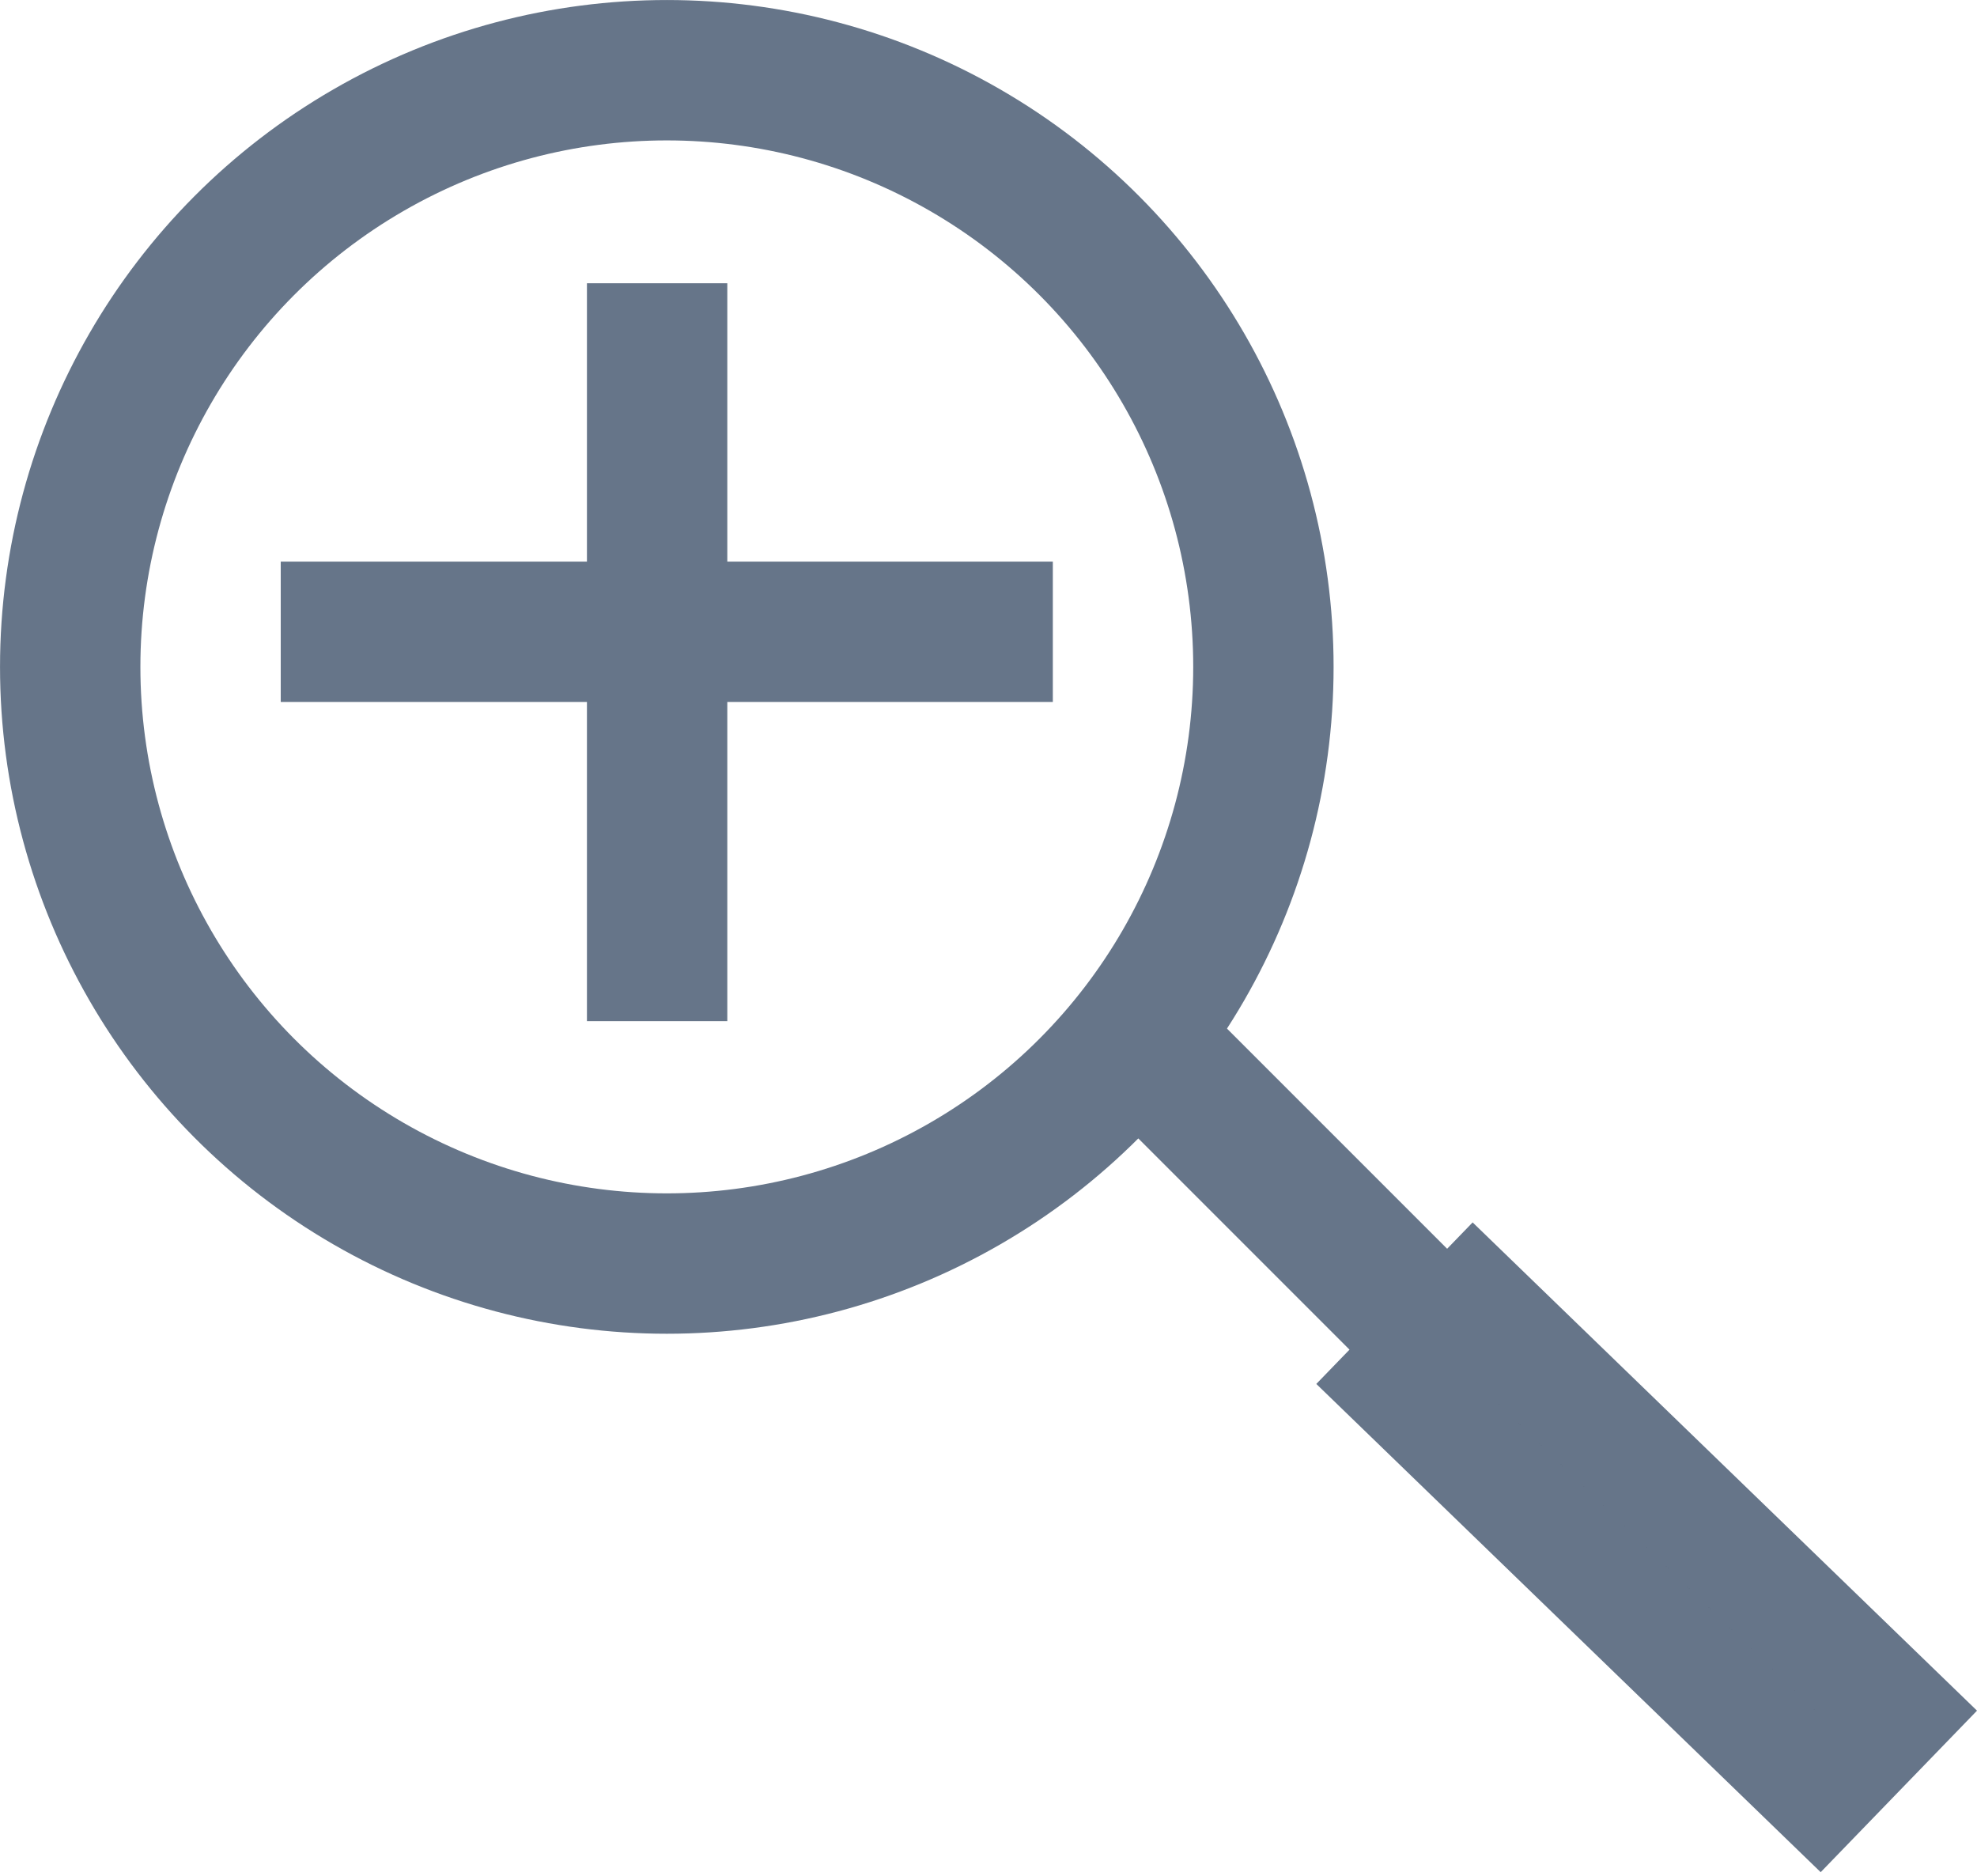<svg width="39" height="37" viewBox="0 0 39 37" fill="none" xmlns="http://www.w3.org/2000/svg">
<circle cx="13.154" cy="13.154" r="11.769" stroke="#667589" stroke-width="2.769"/>
<line x1="23.133" y1="21.175" x2="36.98" y2="35.022" stroke="#667589" stroke-width="2.769"/>
<rect x="29.076" y="25.679" width="11.63" height="2.217" transform="rotate(44.066 29.076 25.679)" fill="black" stroke="#667589" stroke-width="2.217"/>
<line x1="5.538" y1="12.462" x2="20.769" y2="12.462" stroke="#667589" stroke-width="2.769"/>
<line x1="12.963" y1="5.587" x2="12.963" y2="20.142" stroke="#667589" stroke-width="2.769"/>
</svg>
